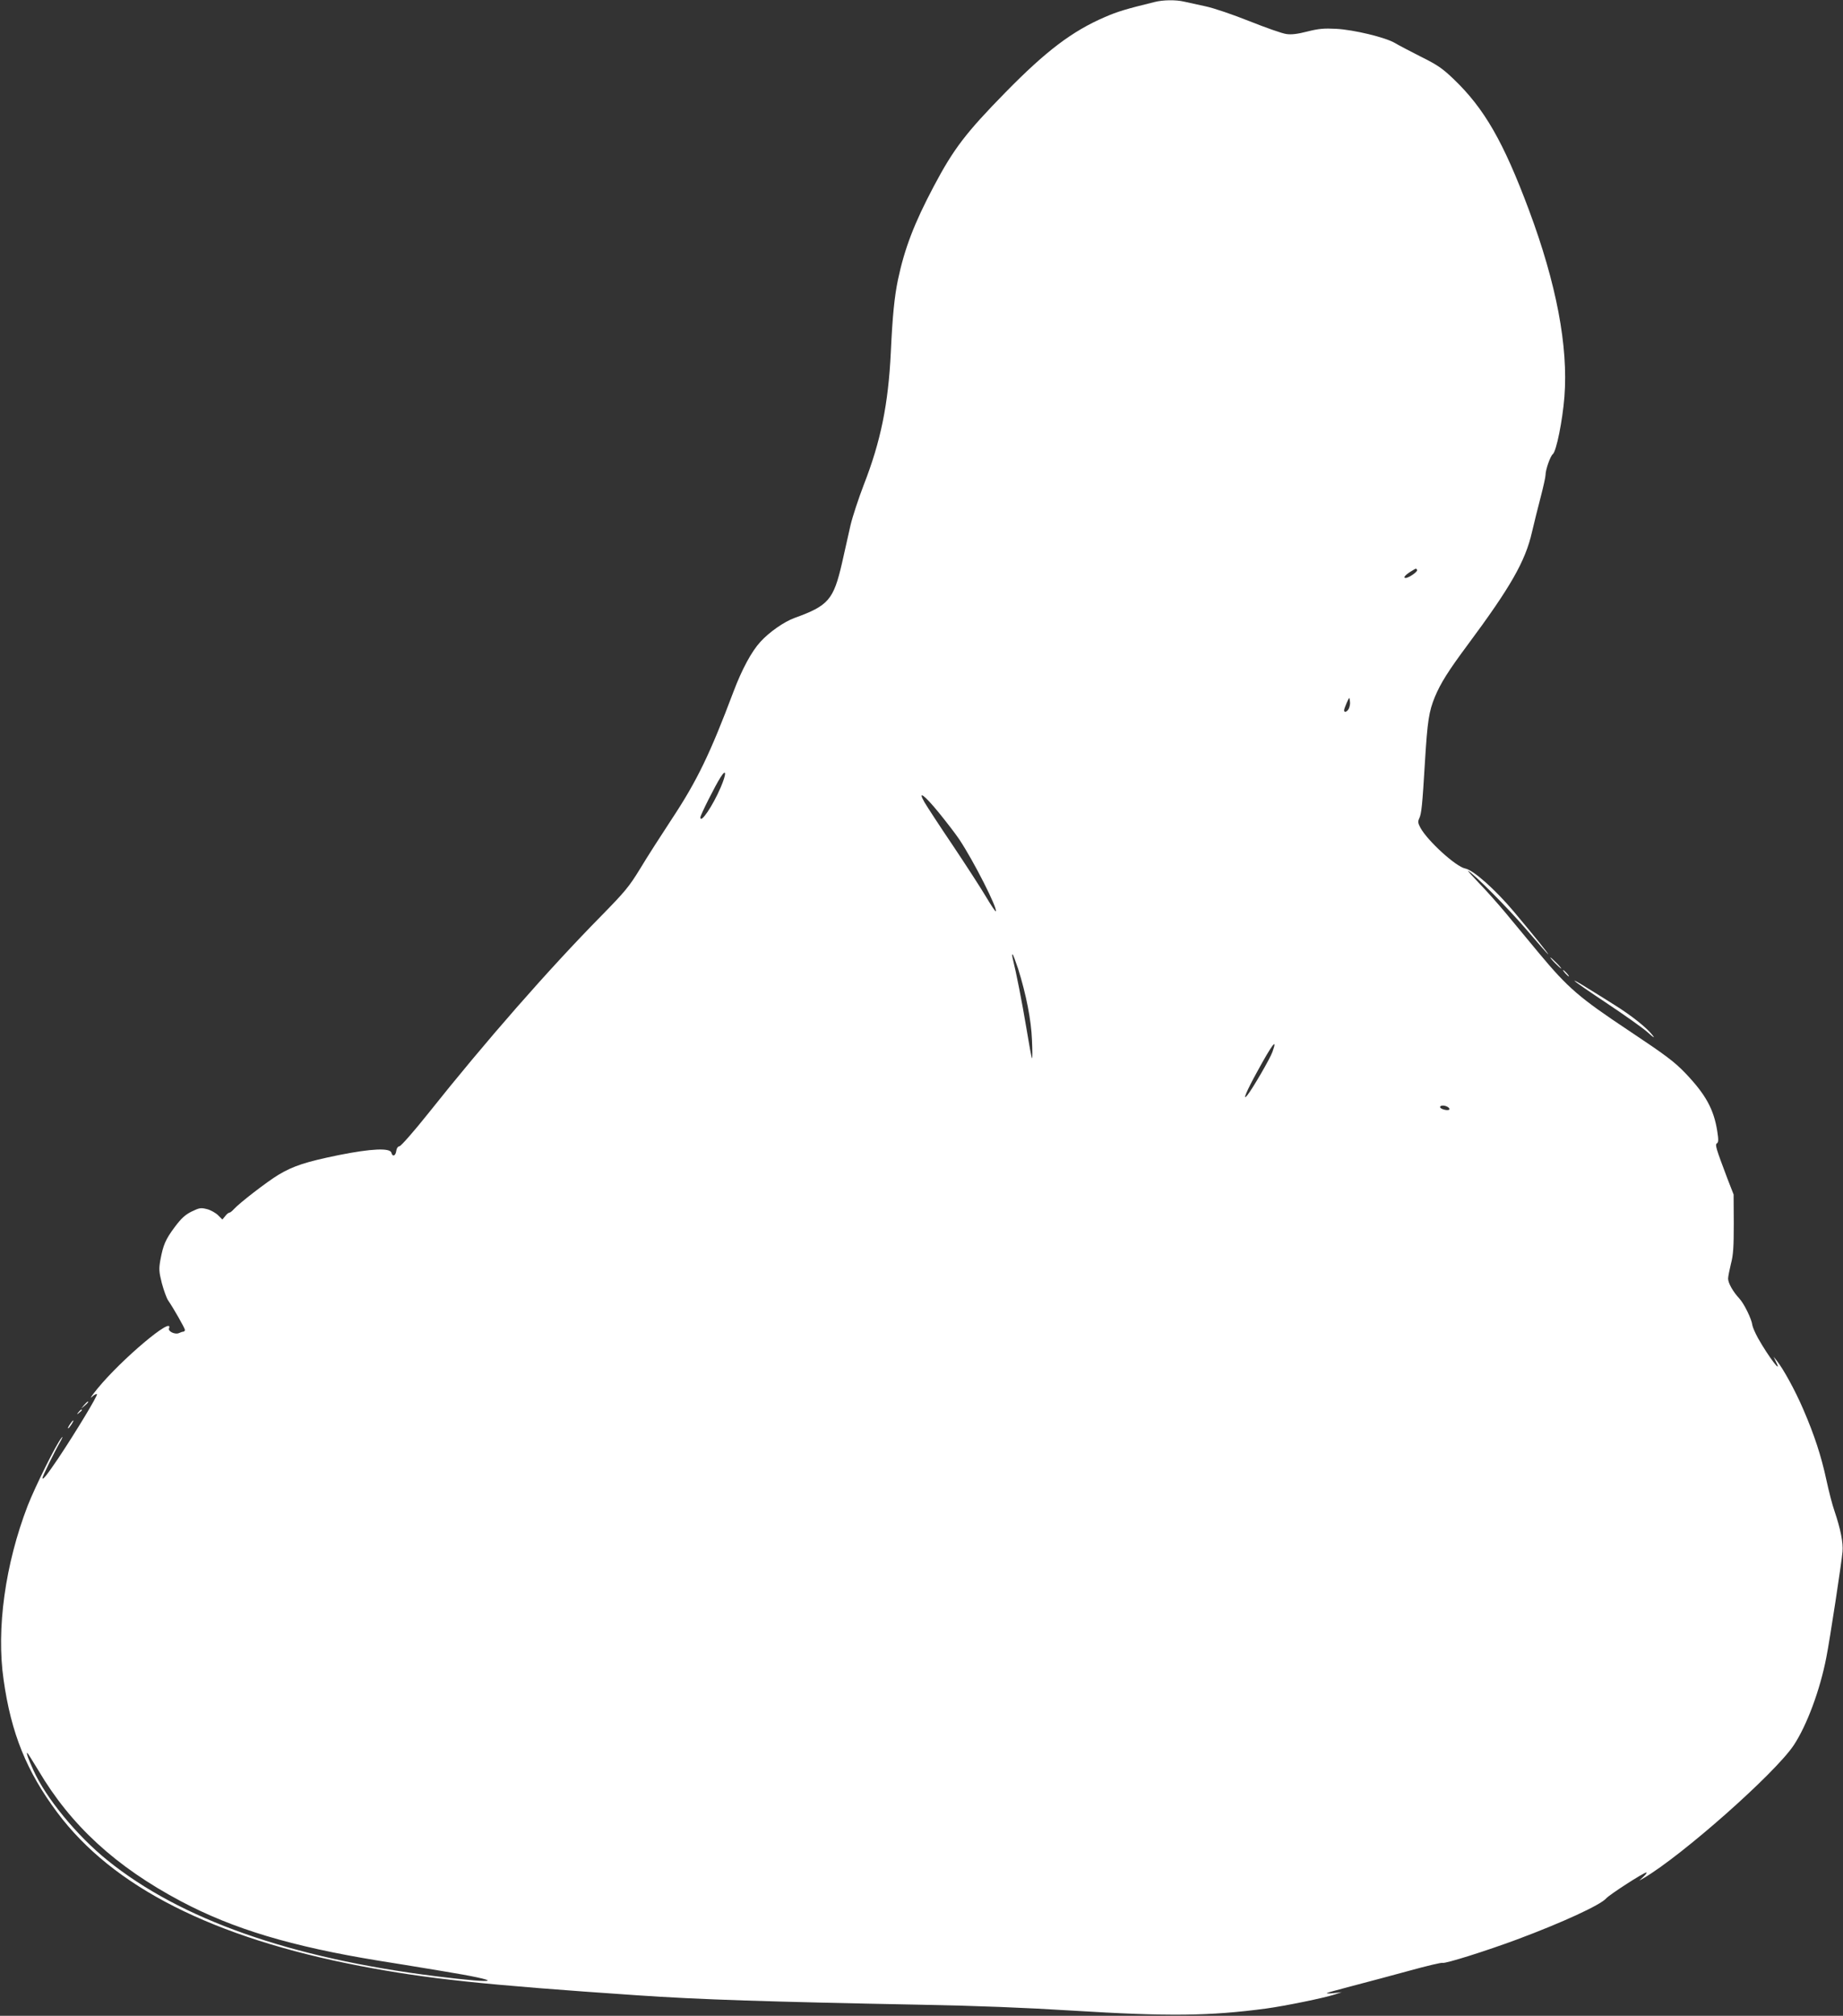 <?xml version="1.0" standalone="no"?>
<!DOCTYPE svg PUBLIC "-//W3C//DTD SVG 20010904//EN"
 "http://www.w3.org/TR/2001/REC-SVG-20010904/DTD/svg10.dtd">
<svg version="1.0" xmlns="http://www.w3.org/2000/svg"
 width="1171pt" height="1280pt" viewBox="0 0 1171 1280"
 preserveAspectRatio="xMidYMid meet">
<rect x="0" y="0" width="1171" height="1280" fill="#333333" stroke="none"/>
<g transform="translate(0,1280) scale(0.1,-0.1)"
fill="#ffffff" stroke="none">
<path d="M7335 12787 c-183 -45 -233 -60 -314 -95 -209 -90 -374 -215 -632
-478 -252 -257 -330 -359 -456 -597 -125 -236 -186 -396 -228 -595 -22 -108
-34 -224 -45 -459 -16 -330 -64 -566 -172 -842 -33 -86 -71 -201 -84 -256 -12
-55 -37 -163 -54 -240 -54 -234 -86 -271 -302 -349 -66 -24 -161 -90 -217
-152 -56 -61 -117 -174 -171 -317 -148 -393 -231 -565 -391 -807 -67 -102
-158 -243 -201 -315 -71 -116 -98 -148 -247 -300 -336 -341 -738 -800 -1100
-1255 -90 -113 -172 -206 -182 -208 -11 -2 -19 -13 -21 -29 -4 -33 -24 -41
-31 -13 -8 32 -126 27 -336 -15 -205 -42 -287 -68 -382 -125 -70 -42 -248
-179 -283 -218 -11 -12 -23 -22 -28 -22 -6 0 -18 -10 -27 -22 l-18 -22 -27 27
c-15 15 -47 33 -70 39 -40 10 -48 9 -98 -15 -42 -21 -66 -43 -108 -99 -58 -78
-73 -112 -91 -209 -10 -57 -9 -74 9 -146 12 -45 30 -95 40 -110 32 -46 107
-177 107 -188 0 -5 -4 -10 -10 -11 -5 0 -18 -4 -28 -9 -25 -11 -71 11 -63 30
32 85 -304 -198 -455 -383 -34 -42 -51 -66 -36 -53 15 14 30 22 33 18 7 -6
-131 -235 -247 -409 -72 -106 -99 -140 -99 -123 0 11 75 164 110 225 17 30 22
44 11 30 -35 -42 -168 -311 -215 -431 -143 -371 -200 -782 -153 -1106 48 -340
146 -581 340 -841 353 -474 992 -797 1927 -976 424 -81 776 -119 1760 -186
393 -27 827 -41 1810 -60 339 -6 663 -19 950 -37 615 -38 875 -35 1235 13 124
17 367 67 435 89 l45 15 -50 -6 c-27 -3 -48 -3 -45 0 3 3 78 23 165 46 88 23
250 66 359 96 109 30 205 53 212 50 17 -6 275 75 474 149 287 107 528 218 565
260 22 25 239 165 256 165 5 0 -3 -12 -18 -26 l-28 -26 30 17 c242 142 834
665 952 843 83 125 167 350 207 557 22 110 98 608 103 672 5 56 -12 143 -51
258 -14 39 -36 126 -51 195 -33 154 -77 288 -147 450 -51 119 -126 256 -169
310 l-20 25 16 -34 c42 -85 -49 35 -115 152 -18 33 -34 69 -36 83 -4 37 -52
136 -83 169 -40 43 -71 98 -71 126 0 13 9 56 18 94 15 56 18 108 18 255 l-1
185 -39 100 c-74 196 -80 216 -67 225 10 6 11 22 2 78 -22 139 -74 233 -203
368 -69 72 -125 114 -358 269 -316 210 -387 271 -572 493 -67 81 -164 197
-214 258 -51 61 -128 147 -171 191 -43 45 -72 78 -66 74 42 -23 255 -238 370
-372 75 -88 138 -159 140 -159 5 0 -83 110 -218 271 -118 140 -257 264 -309
274 -59 11 -240 176 -285 259 -15 28 -17 39 -8 58 15 31 20 81 37 363 16 259
25 317 63 410 37 88 84 163 208 330 272 366 367 531 409 717 13 56 38 156 55
221 17 65 31 128 31 141 0 33 30 119 46 132 23 18 62 214 74 364 25 320 -51
720 -226 1188 -162 433 -283 643 -477 829 -72 69 -104 91 -209 143 -67 34
-142 73 -165 87 -61 36 -261 84 -373 90 -78 4 -111 1 -183 -17 -62 -16 -102
-21 -134 -16 -25 3 -130 40 -233 81 -105 42 -228 84 -281 95 -52 11 -113 25
-137 30 -52 12 -133 11 -187 -3z m1669 -3606 c6 -10 -53 -51 -73 -51 -18 0 -3
19 33 41 36 22 33 21 40 10z m-434 -881 c-11 -21 -30 -27 -30 -10 0 6 8 27 17
48 17 37 17 37 20 10 3 -15 -1 -36 -7 -48z m-3991 -500 c-50 -117 -129 -234
-129 -190 0 14 95 203 128 254 38 60 39 24 1 -64z m1386 -160 c47 -58 106
-134 130 -170 92 -138 246 -442 232 -457 -3 -2 -31 40 -63 94 -32 54 -126 199
-209 323 -84 124 -164 247 -180 274 -47 81 -5 52 90 -64z m504 -992 c51 -163
83 -324 88 -453 3 -66 3 -118 0 -115 -3 3 -19 90 -36 194 -27 162 -64 350 -87
442 -3 13 -4 24 -1 24 4 0 19 -42 36 -92z m1616 -527 c-14 -41 -127 -235 -160
-276 -33 -41 -5 27 63 150 96 176 131 221 97 126z m1115 -351 c8 -5 11 -12 8
-16 -10 -9 -58 4 -58 16 0 13 30 13 50 0z m-8956 -4212 c206 -349 491 -611
906 -831 332 -176 703 -287 1255 -377 72 -11 254 -41 405 -66 403 -66 379 -85
-40 -33 -925 115 -1624 362 -2087 736 -194 156 -393 398 -471 573 -32 70 -46
110 -39 110 2 0 34 -51 71 -112z"/>
<path d="M9880 6685 c19 -19 36 -35 39 -35 3 0 -10 16 -29 35 -19 19 -36 35
-39 35 -3 0 10 -16 29 -35z"/>
<path d="M9945 6620 c10 -11 20 -20 23 -20 3 0 -3 9 -13 20 -10 11 -20 20 -23
20 -3 0 3 -9 13 -20z"/>
<path d="M10004 6571 c4 -5 97 -70 209 -144 111 -74 227 -156 257 -183 36 -33
47 -39 31 -19 -37 49 -137 128 -245 195 -55 35 -136 85 -180 112 -43 27 -75
45 -72 39z"/>
<path d="M534 3878 l-19 -23 23 19 c21 18 27 26 19 26 -2 0 -12 -10 -23 -22z"/>
<path d="M499 3833 c-13 -16 -12 -17 4 -4 9 7 17 15 17 17 0 8 -8 3 -21 -13z"/>
<path d="M453 3768 c-15 -20 -25 -38 -20 -38 3 0 12 11 21 25 17 26 16 35 -1
13z"/>
</g>
</svg>
